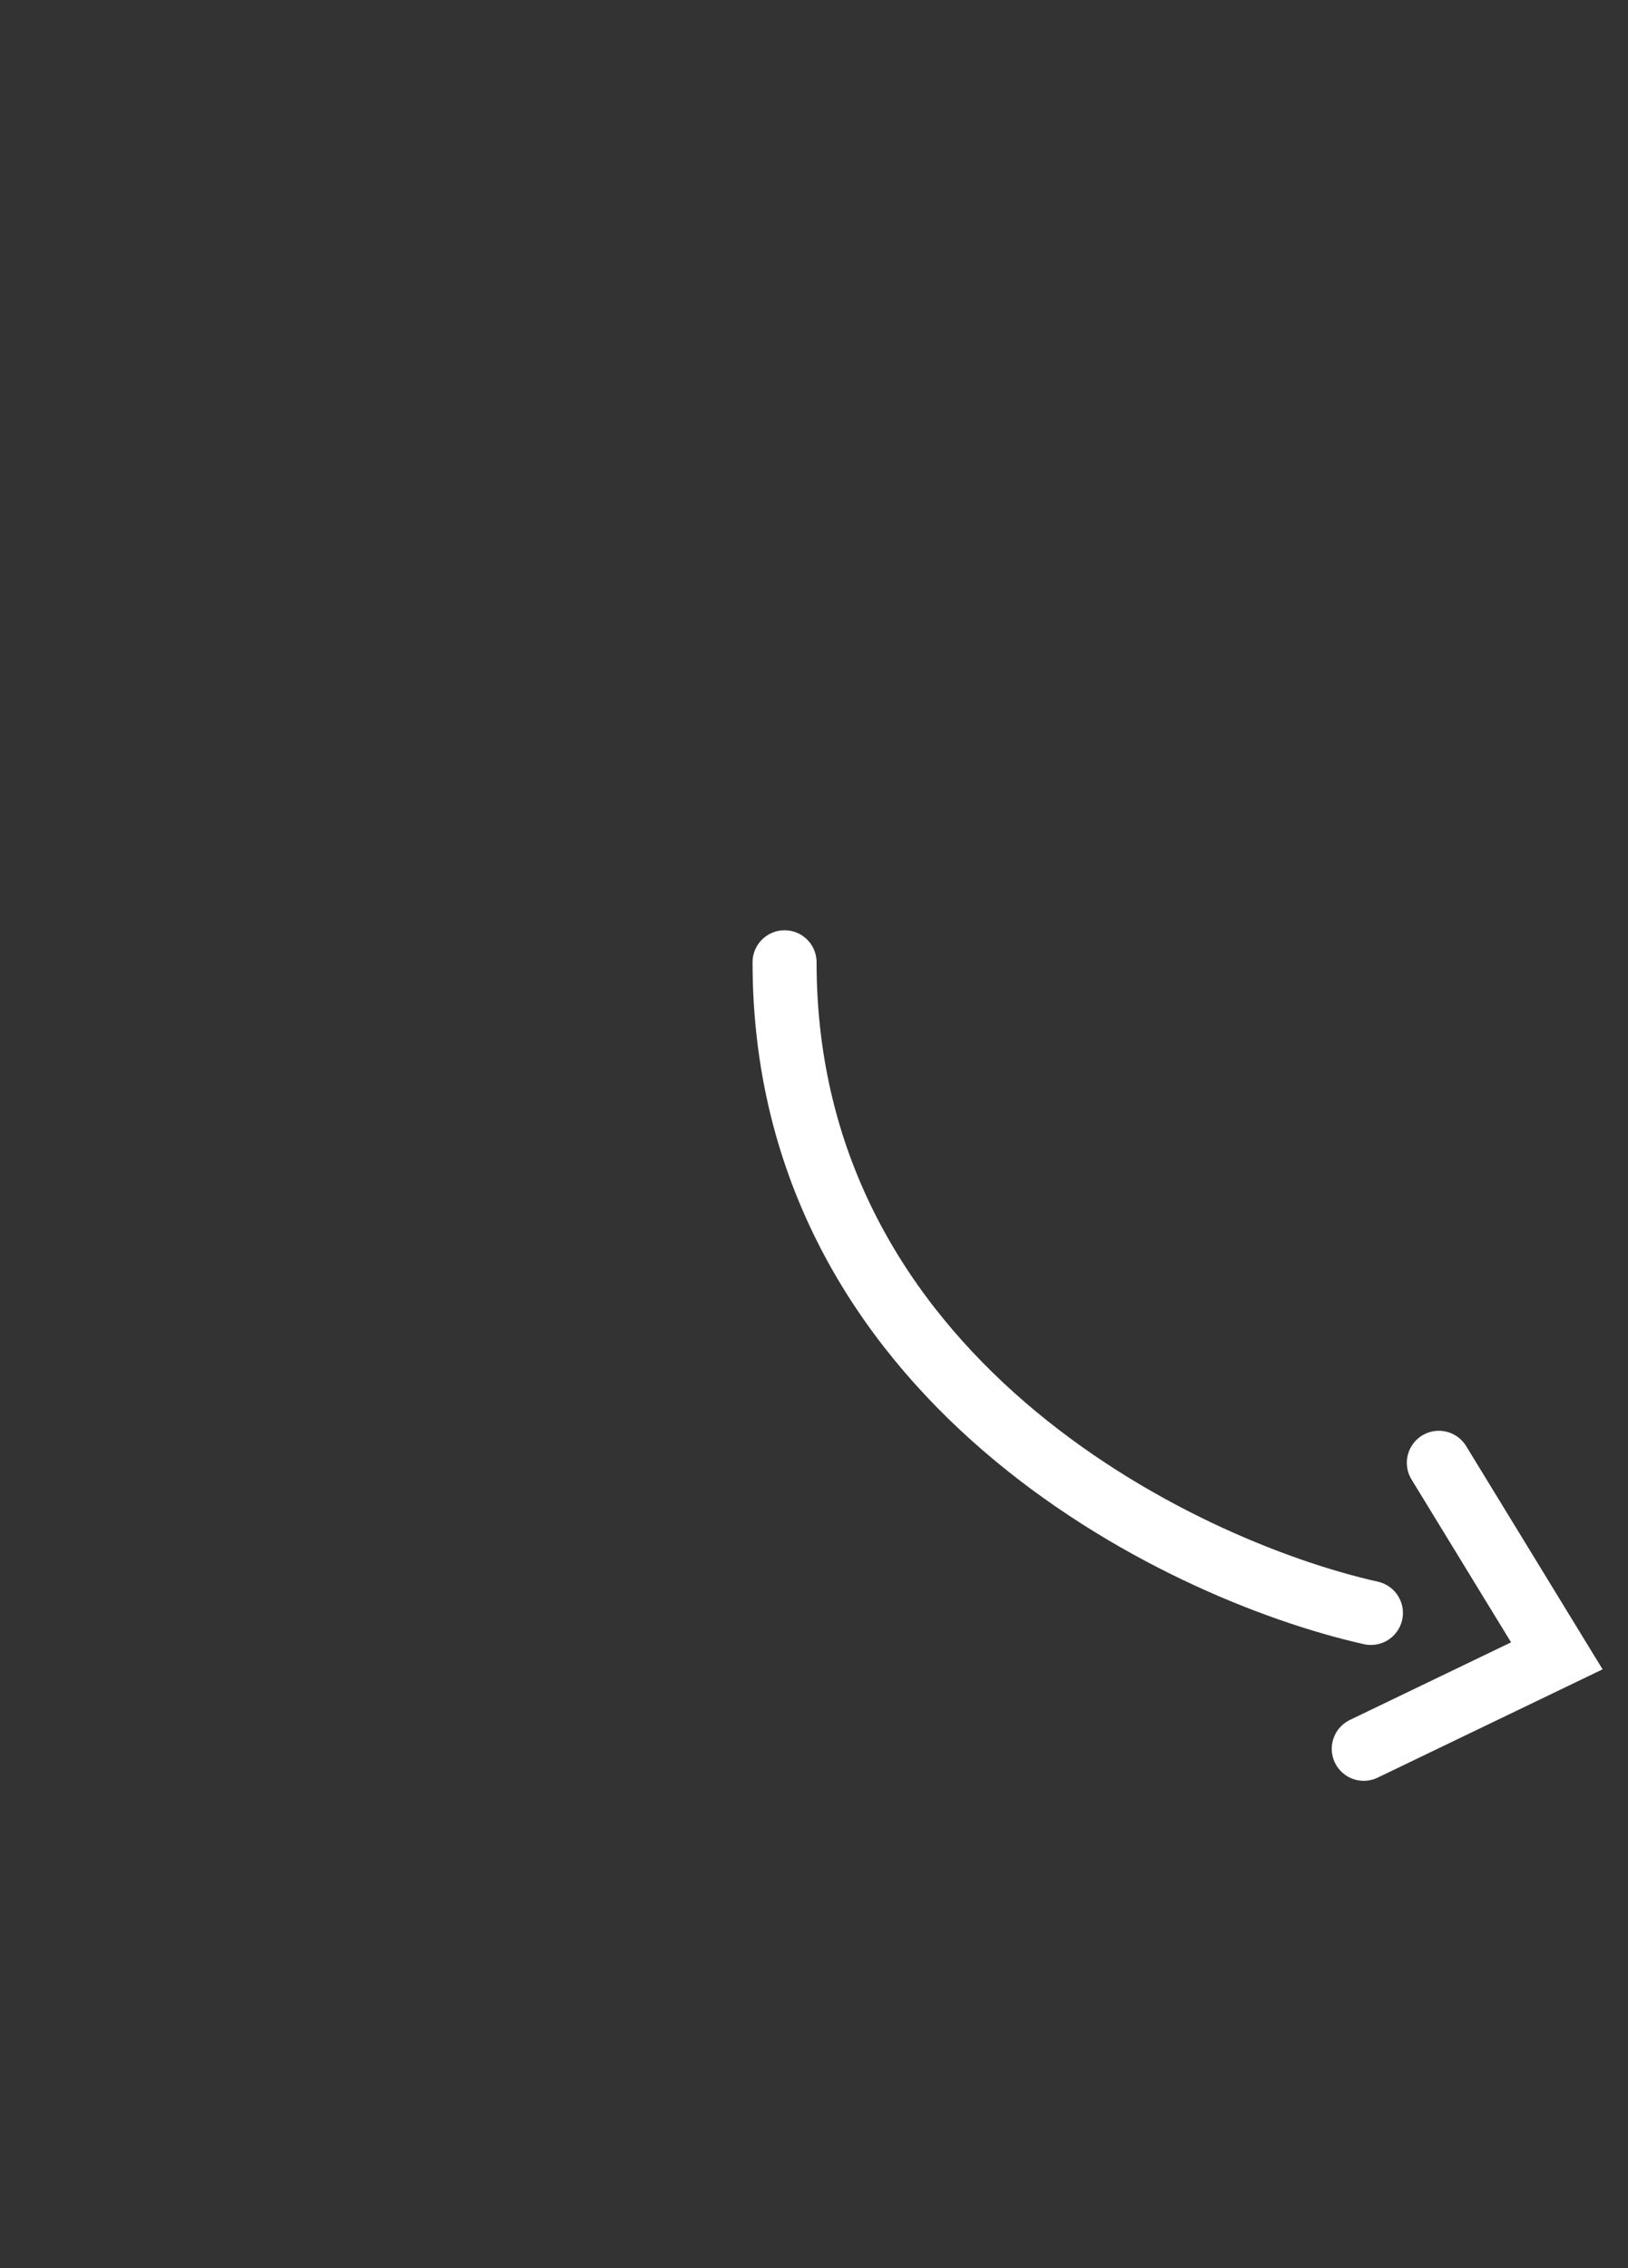 <svg width="178" height="248" viewBox="0 0 178 248" fill="none" xmlns="http://www.w3.org/2000/svg">
<rect x="0" y="0" width="178" height="248" fill="#333333" stroke="none"/>
<path d="M157.318 159.946L170.218 181.055L149.109 191.218" stroke="white" stroke-width="7" stroke-linecap="round"/>
<path d="M149.891 176.364C128.521 171.561 85.782 150.607 85.782 105.218" stroke="white" stroke-width="7" stroke-linecap="round"/>
</svg>
